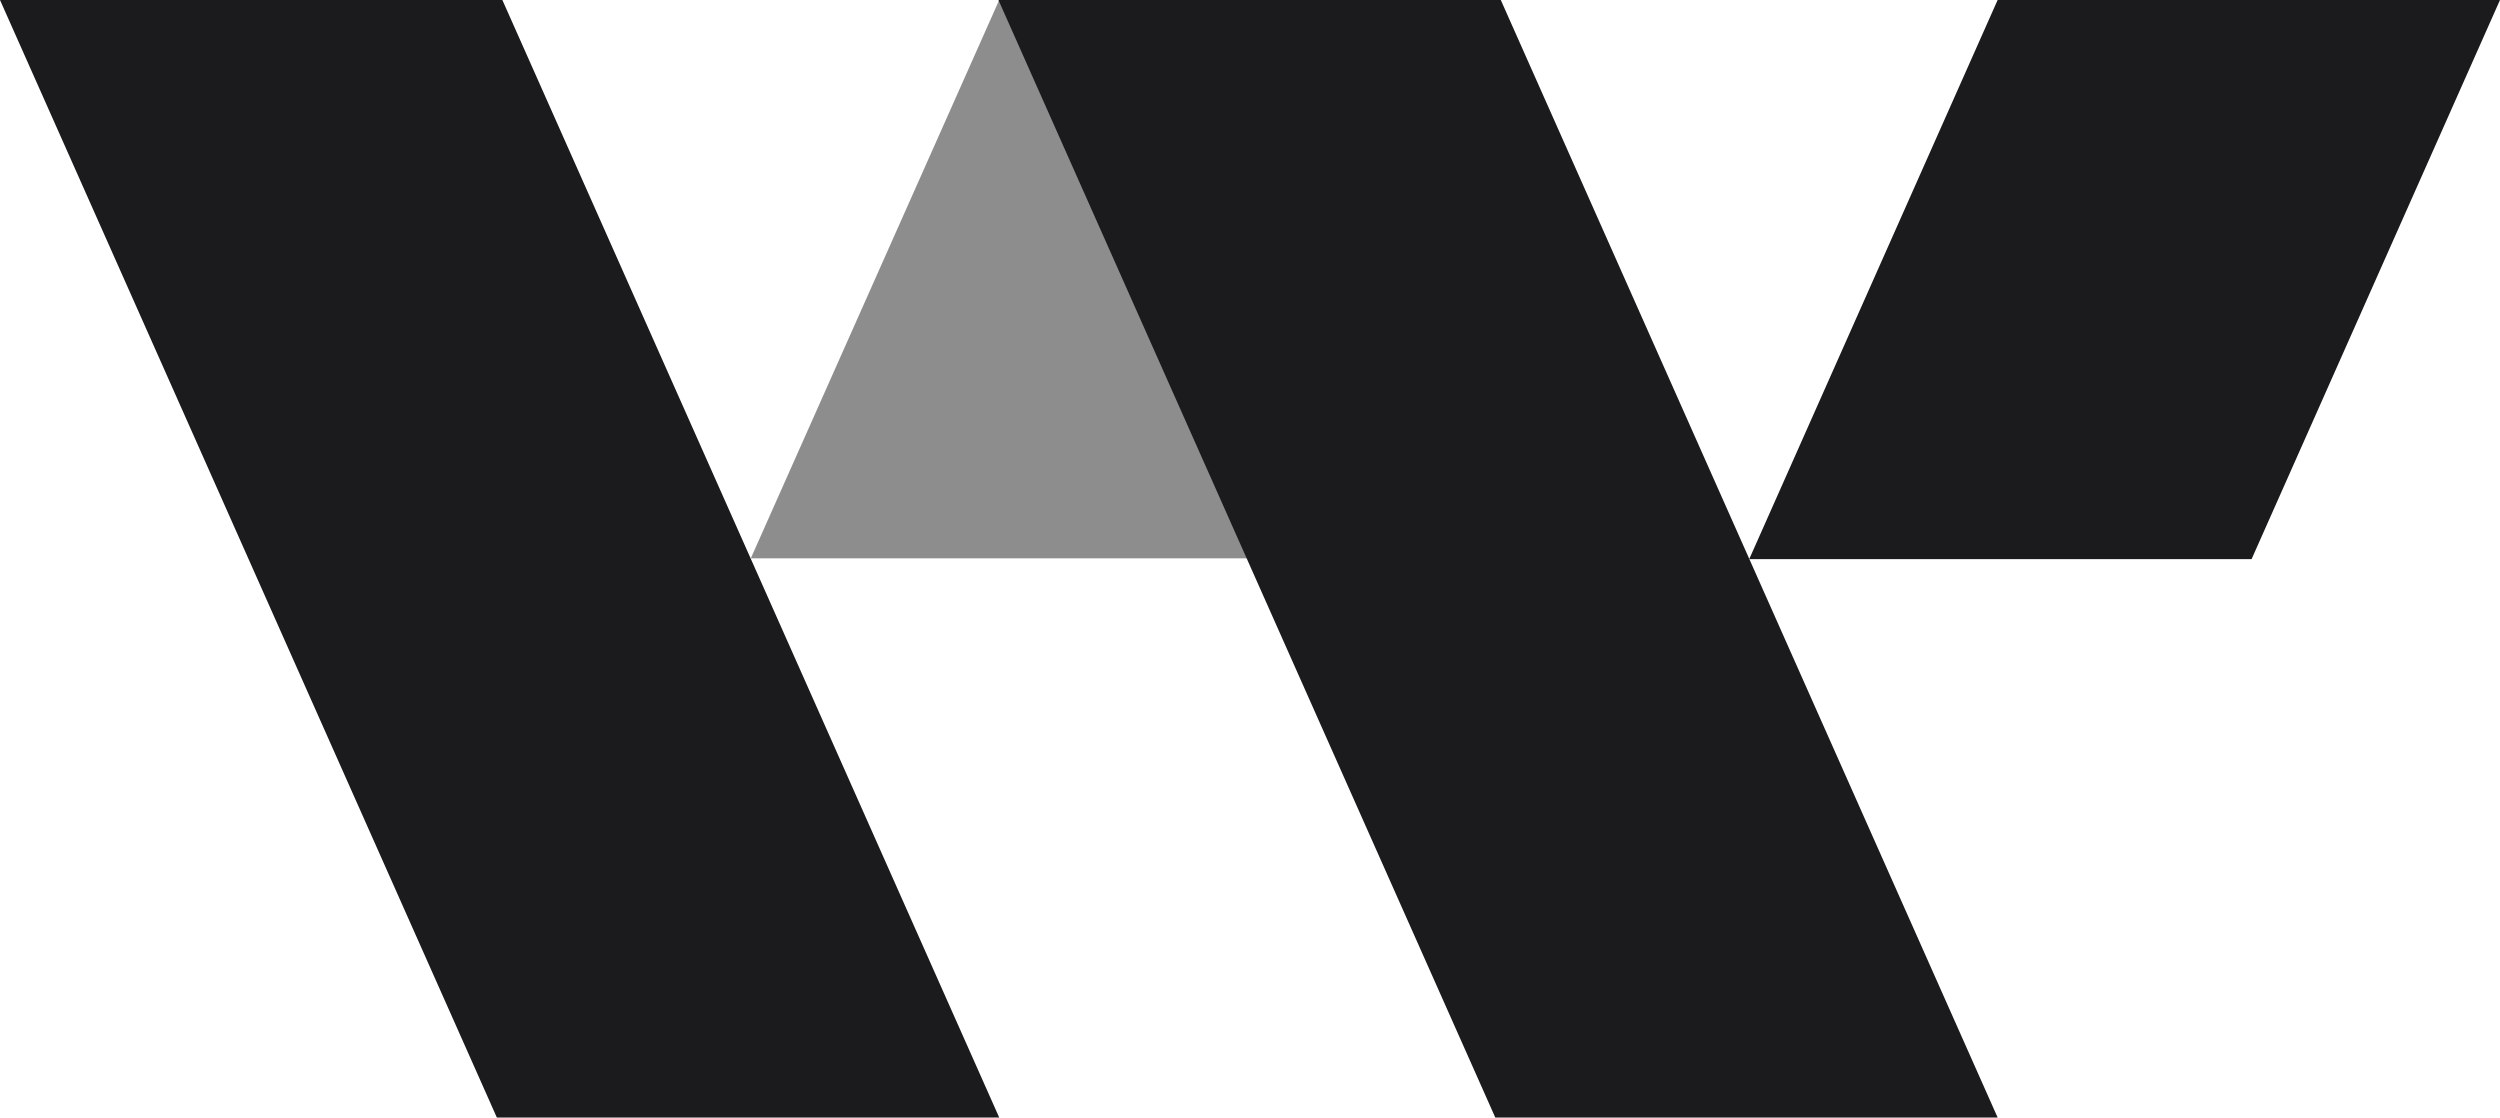 <?xml version="1.0" encoding="utf-8"?>
<svg version="1.1" xmlns="http://www.w3.org/2000/svg" xmlns:xlink="http://www.w3.org/1999/xlink" x="0px" y="0px"
	 viewBox="0 0 317 141.7" enable-background="new 0 0 317 141.7" xml:space="preserve">

<style>
  path,
  polygon {
    fill: #1b1b1e;
  }

  @media (prefers-color-scheme: dark) {
    path,
    polygon {
      fill: #fefe22;
    }
  }
</style>


<g>
	<g opacity="0.5">
		<polygon points="98.6,68.6 128.1,2.2 186.8,2.2 156.7,68.6"/>
		<path d="M183.4,4.5l-28.1,61.9h-53.2l27.5-61.9h28.9H183.4 M190.3,0h-31.8h-31.8L95.2,70.8h63L190.3,0L190.3,0z"/>
	</g>
	<g>
		<polygon points="191.1,139.5 130.1,2.2 188.9,2.2 249.9,139.5"/>
		<path d="M187.4,4.5l59,132.7h-53.8l-59-132.7H187.4 M190.3,0h-63.7l63,141.7h63.7L190.3,0L190.3,0z"/>
	</g>
	<g>
		<polygon points="64.4,139.5 3.4,2.2 62.2,2.2 123.2,139.5"/>
		<path d="M60.7,4.5l59,132.7H65.9L6.9,4.5H60.7 M63.7,0H0l63,141.7h63.7L63.7,0L63.7,0z"/>
	</g>
	<g>
		<polygon points="225.3,68.6 254.8,2.2 313.6,2.2 284.1,68.6"/>
		<path d="M310.1,4.5l-27.5,61.9h-53.8l27.5-61.9H310.1 M317,0h-63.7l-31.5,70.9h63.7L317,0L317,0z"/>
	</g>
</g>
</svg>
